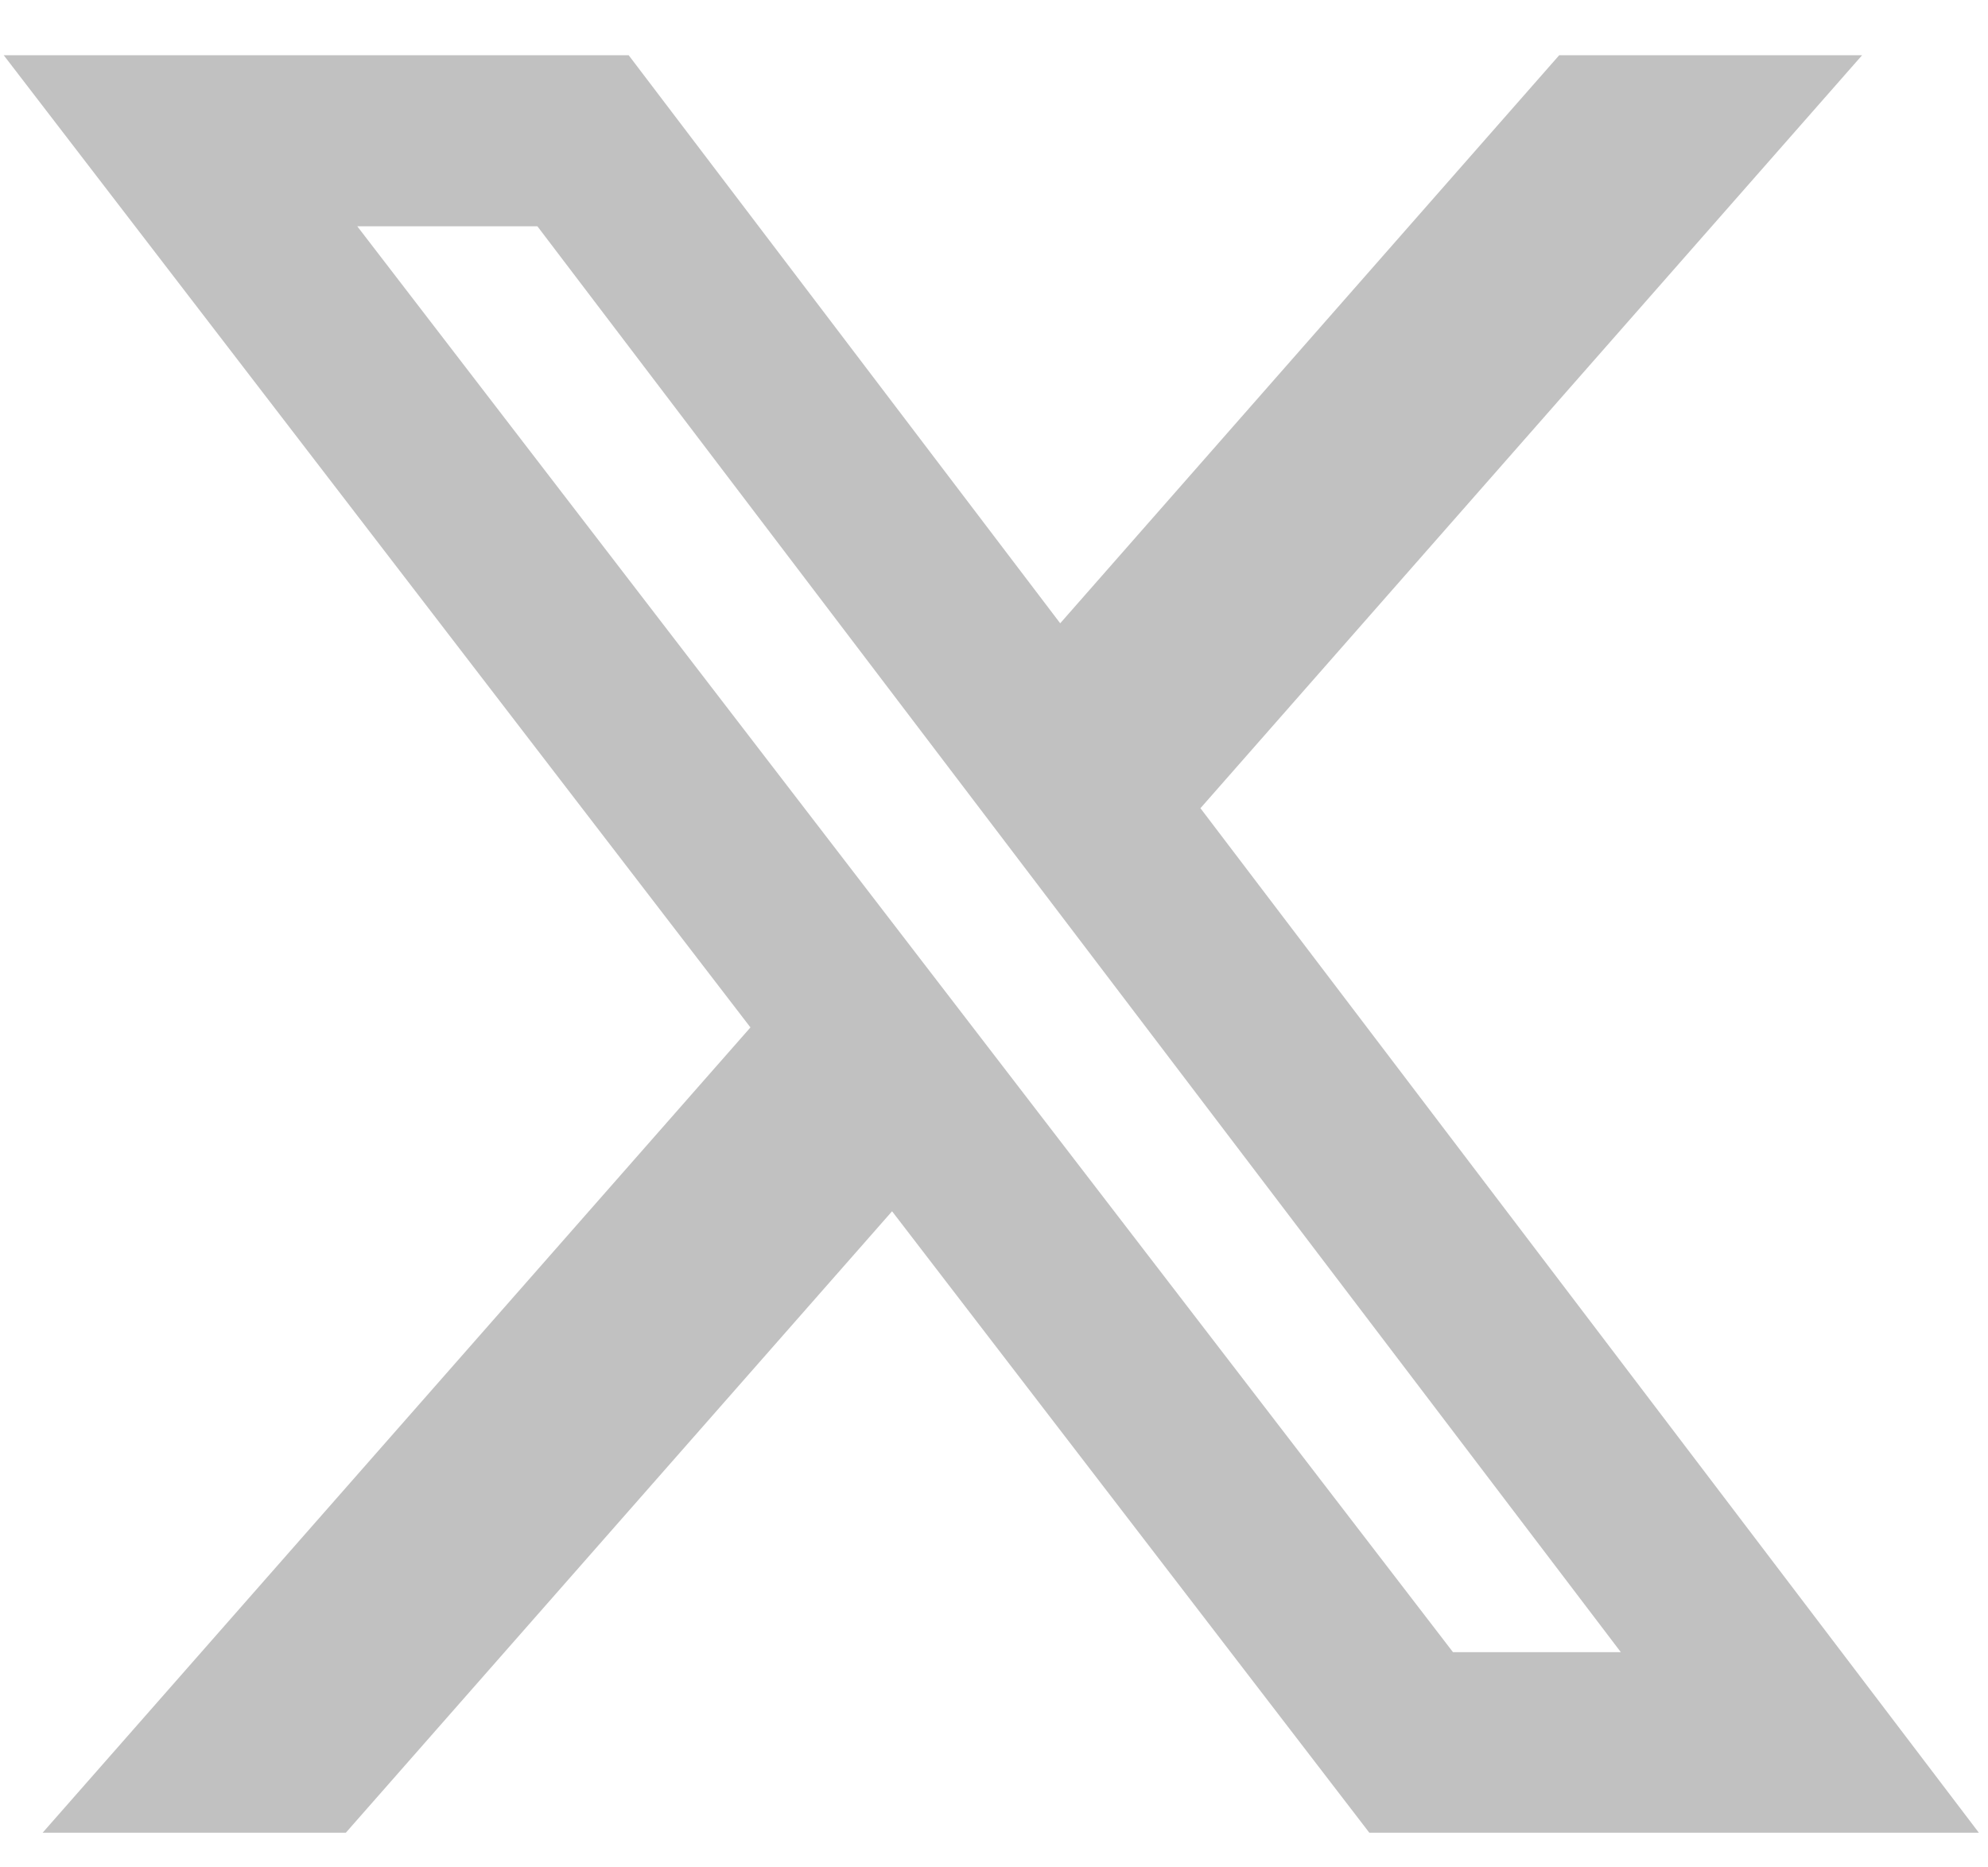 <svg width="33" height="31" viewBox="0 0 33 31" fill="none" xmlns="http://www.w3.org/2000/svg">
<path d="M25.882 0.917H30.91L19.927 13.417L32.848 30.424H22.73L14.808 20.108L5.741 30.424H0.708L12.457 17.056L0.062 0.917H10.436L17.599 10.347L25.882 0.917ZM24.119 27.427H26.905L8.921 3.757H5.931L24.119 27.427Z" fill="#C1C1C1"/>
</svg>

